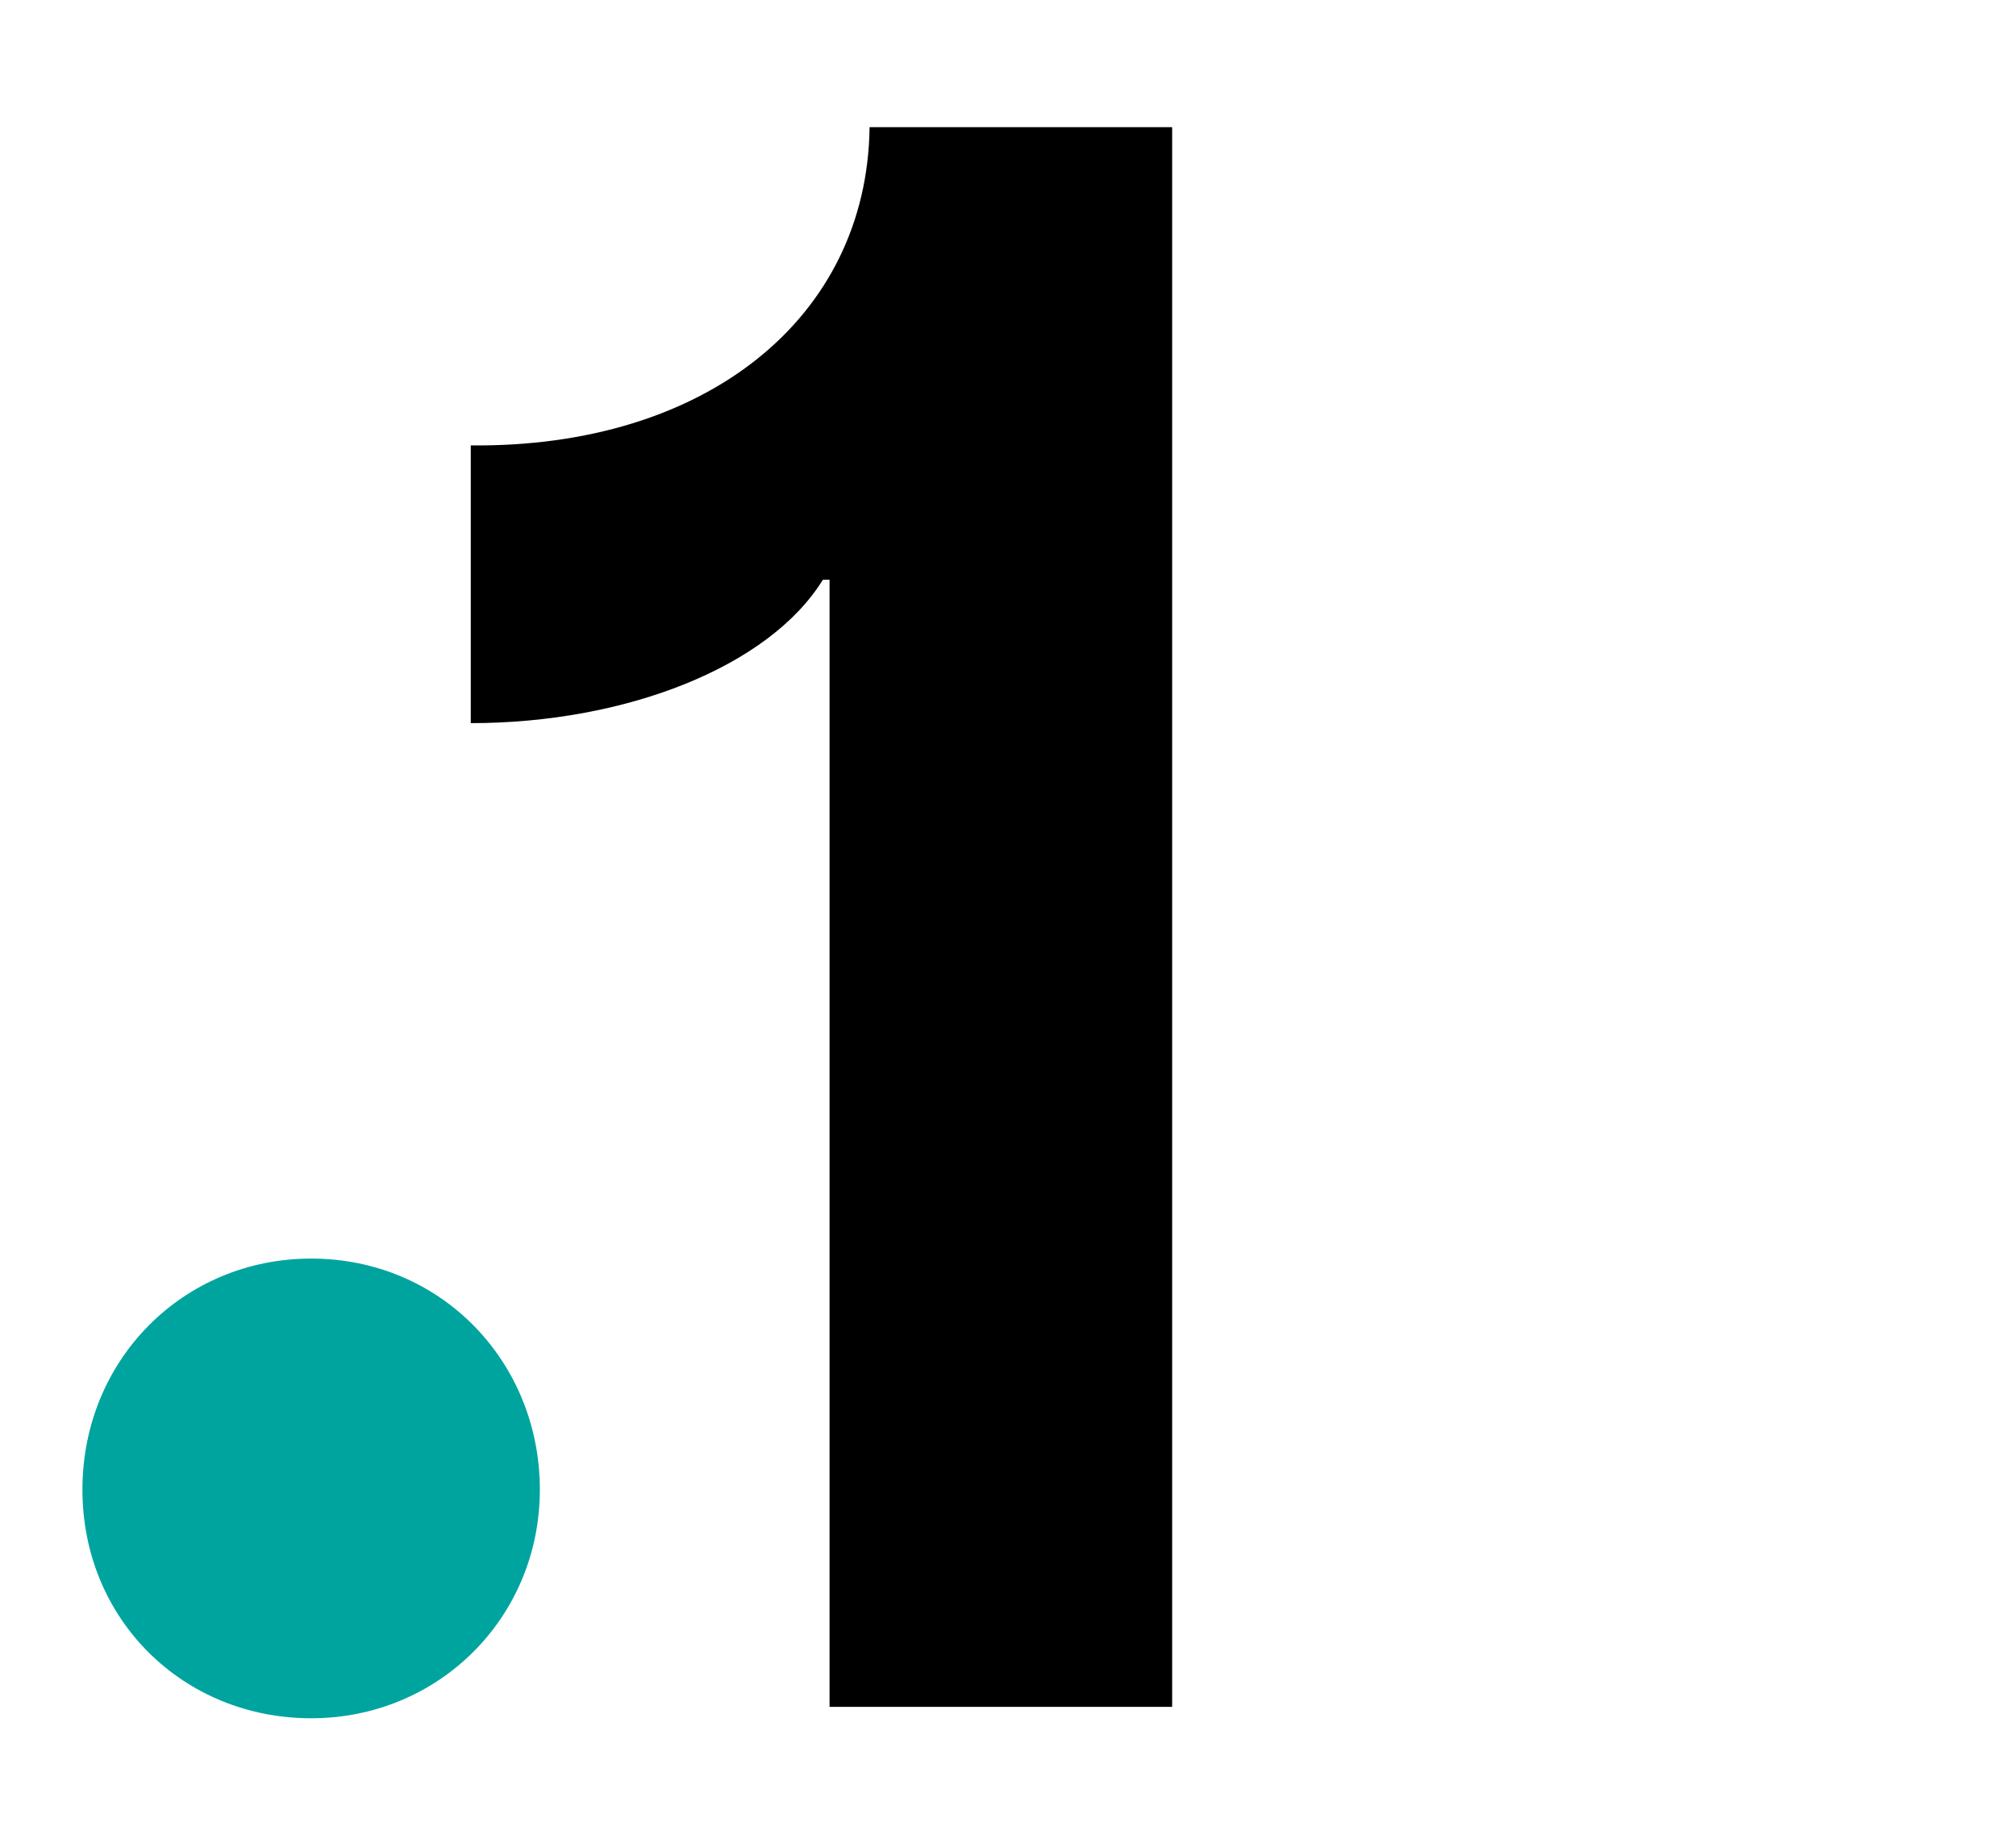<?xml version="1.0" encoding="UTF-8"?>
<svg id="Calque_1" xmlns="http://www.w3.org/2000/svg" version="1.1" viewBox="0 0 423.1 386.9">
  <!-- Generator: Adobe Illustrator 29.1.0, SVG Export Plug-In . SVG Version: 2.1.0 Build 142)  -->
  <defs>
    <style>
      .st0 {
        fill: #00a49f;
      }
    </style>
  </defs>
  <path d="M174,358.3h72V26.7h-63.5c-.5,40-34.3,67.3-83.7,66.8v58.3c32.5,0,62.6-11.8,73.9-30.1h1.4v236.6Z"/>
  <path class="st0" d="M65.3,264.2c-26.8,0-48,21.2-48,48.5s21.2,48,48,48,48-21.2,48-48-20.7-48.5-48-48.5"/>
</svg>
